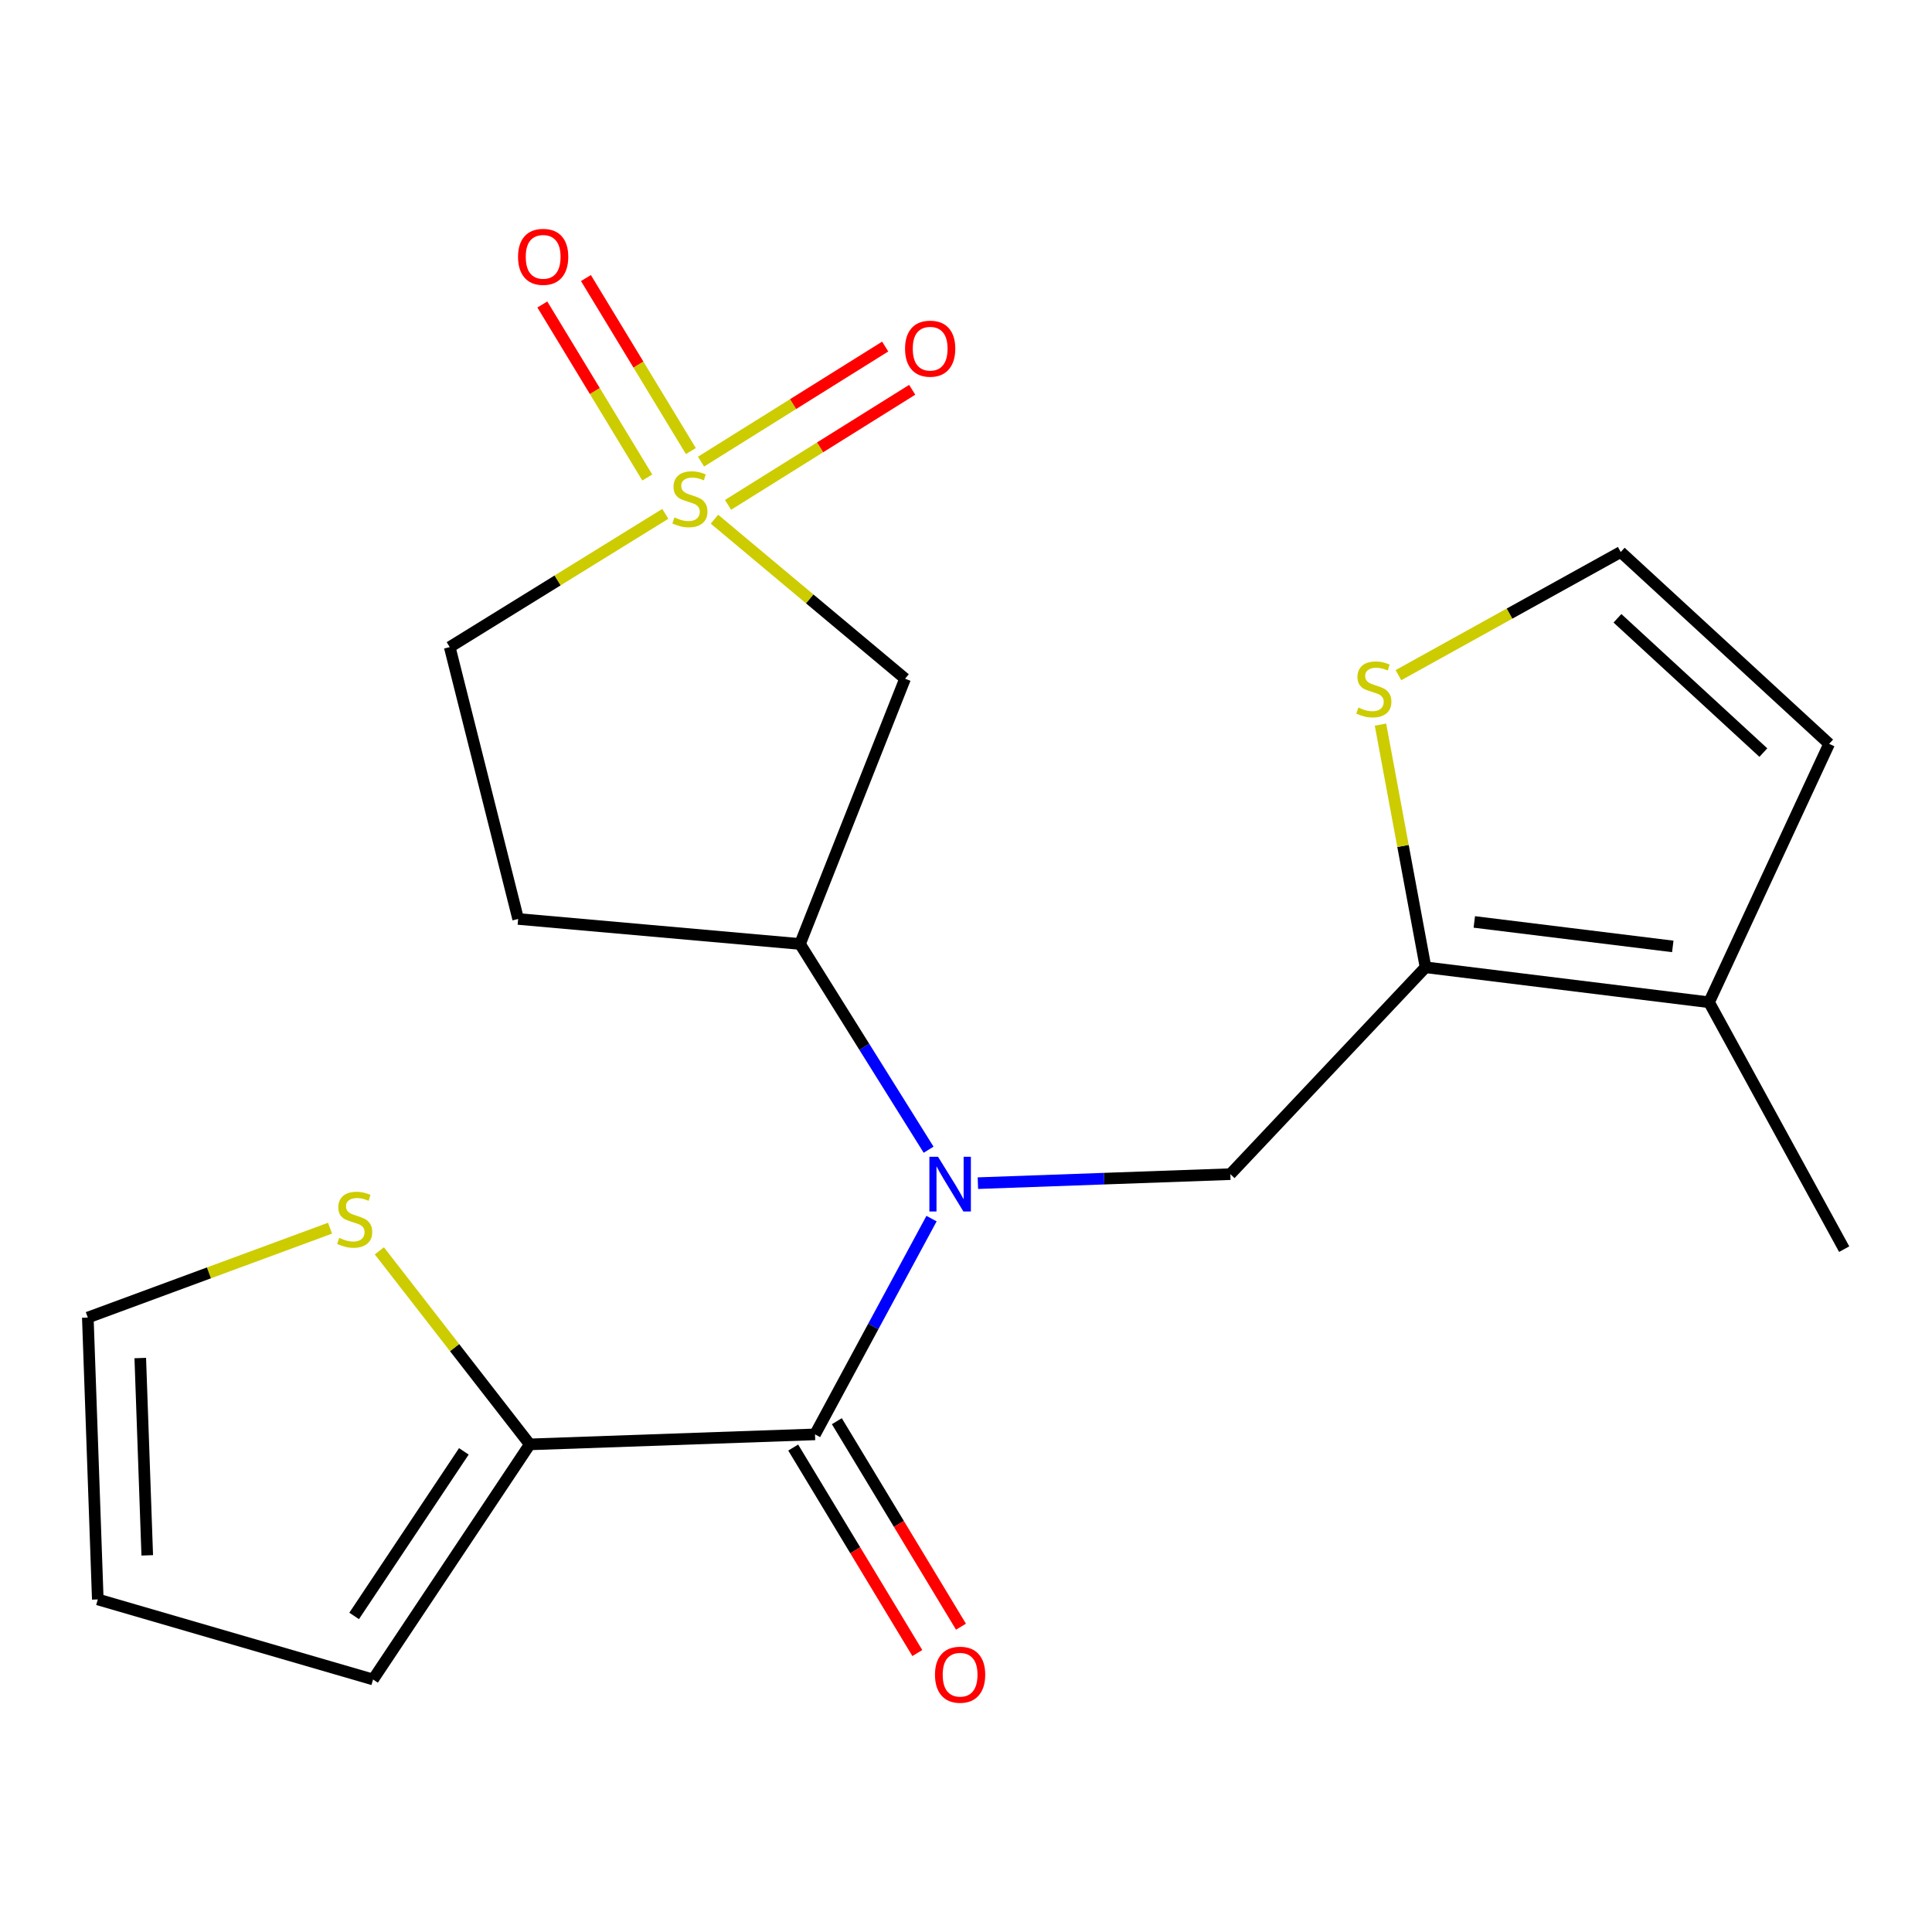 <?xml version='1.0' encoding='iso-8859-1'?>
<svg version='1.1' baseProfile='full'
              xmlns='http://www.w3.org/2000/svg'
                      xmlns:rdkit='http://www.rdkit.org/xml'
                      xmlns:xlink='http://www.w3.org/1999/xlink'
                  xml:space='preserve'
width='1000px' height='1000px' viewBox='0 0 1000 1000'>
<!-- END OF HEADER -->
<rect style='opacity:1.0;fill:#FFFFFF;stroke:none' width='1000' height='1000' x='0' y='0'> </rect>
<path class='bond-2' d='M 369.806,268.73 L 419.135,310.013' style='fill:none;fill-rule:evenodd;stroke:#CCCC00;stroke-width:6px;stroke-linecap:butt;stroke-linejoin:miter;stroke-opacity:1' />
<path class='bond-2' d='M 419.135,310.013 L 468.463,351.295' style='fill:none;fill-rule:evenodd;stroke:#000000;stroke-width:6px;stroke-linecap:butt;stroke-linejoin:miter;stroke-opacity:1' />
<path class='bond-10' d='M 357.593,233.468 L 330.434,188.692' style='fill:none;fill-rule:evenodd;stroke:#CCCC00;stroke-width:6px;stroke-linecap:butt;stroke-linejoin:miter;stroke-opacity:1' />
<path class='bond-10' d='M 330.434,188.692 L 303.276,143.915' style='fill:none;fill-rule:evenodd;stroke:#FF0000;stroke-width:6px;stroke-linecap:butt;stroke-linejoin:miter;stroke-opacity:1' />
<path class='bond-10' d='M 335.029,247.154 L 307.87,202.378' style='fill:none;fill-rule:evenodd;stroke:#CCCC00;stroke-width:6px;stroke-linecap:butt;stroke-linejoin:miter;stroke-opacity:1' />
<path class='bond-10' d='M 307.87,202.378 L 280.711,157.601' style='fill:none;fill-rule:evenodd;stroke:#FF0000;stroke-width:6px;stroke-linecap:butt;stroke-linejoin:miter;stroke-opacity:1' />
<path class='bond-11' d='M 376.834,261.319 L 424.495,231.538' style='fill:none;fill-rule:evenodd;stroke:#CCCC00;stroke-width:6px;stroke-linecap:butt;stroke-linejoin:miter;stroke-opacity:1' />
<path class='bond-11' d='M 424.495,231.538 L 472.155,201.757' style='fill:none;fill-rule:evenodd;stroke:#FF0000;stroke-width:6px;stroke-linecap:butt;stroke-linejoin:miter;stroke-opacity:1' />
<path class='bond-11' d='M 362.85,238.939 L 410.51,209.158' style='fill:none;fill-rule:evenodd;stroke:#CCCC00;stroke-width:6px;stroke-linecap:butt;stroke-linejoin:miter;stroke-opacity:1' />
<path class='bond-11' d='M 410.51,209.158 L 458.171,179.377' style='fill:none;fill-rule:evenodd;stroke:#FF0000;stroke-width:6px;stroke-linecap:butt;stroke-linejoin:miter;stroke-opacity:1' />
<path class='bond-14' d='M 344.362,265.964 L 288.572,300.449' style='fill:none;fill-rule:evenodd;stroke:#CCCC00;stroke-width:6px;stroke-linecap:butt;stroke-linejoin:miter;stroke-opacity:1' />
<path class='bond-14' d='M 288.572,300.449 L 232.782,334.933' style='fill:none;fill-rule:evenodd;stroke:#000000;stroke-width:6px;stroke-linecap:butt;stroke-linejoin:miter;stroke-opacity:1' />
<path class='bond-0' d='M 480.648,595.087 L 447.366,541.843' style='fill:none;fill-rule:evenodd;stroke:#0000FF;stroke-width:6px;stroke-linecap:butt;stroke-linejoin:miter;stroke-opacity:1' />
<path class='bond-0' d='M 447.366,541.843 L 414.085,488.599' style='fill:none;fill-rule:evenodd;stroke:#000000;stroke-width:6px;stroke-linecap:butt;stroke-linejoin:miter;stroke-opacity:1' />
<path class='bond-1' d='M 482.157,630.752 L 452.006,686.591' style='fill:none;fill-rule:evenodd;stroke:#0000FF;stroke-width:6px;stroke-linecap:butt;stroke-linejoin:miter;stroke-opacity:1' />
<path class='bond-1' d='M 452.006,686.591 L 421.855,742.43' style='fill:none;fill-rule:evenodd;stroke:#000000;stroke-width:6px;stroke-linecap:butt;stroke-linejoin:miter;stroke-opacity:1' />
<path class='bond-4' d='M 506.158,612.399 L 571.489,610.068' style='fill:none;fill-rule:evenodd;stroke:#0000FF;stroke-width:6px;stroke-linecap:butt;stroke-linejoin:miter;stroke-opacity:1' />
<path class='bond-4' d='M 571.489,610.068 L 636.82,607.737' style='fill:none;fill-rule:evenodd;stroke:#000000;stroke-width:6px;stroke-linecap:butt;stroke-linejoin:miter;stroke-opacity:1' />
<path class='bond-6' d='M 421.855,742.43 L 274.215,747.606' style='fill:none;fill-rule:evenodd;stroke:#000000;stroke-width:6px;stroke-linecap:butt;stroke-linejoin:miter;stroke-opacity:1' />
<path class='bond-15' d='M 410.561,749.253 L 442.686,802.435' style='fill:none;fill-rule:evenodd;stroke:#000000;stroke-width:6px;stroke-linecap:butt;stroke-linejoin:miter;stroke-opacity:1' />
<path class='bond-15' d='M 442.686,802.435 L 474.812,855.616' style='fill:none;fill-rule:evenodd;stroke:#FF0000;stroke-width:6px;stroke-linecap:butt;stroke-linejoin:miter;stroke-opacity:1' />
<path class='bond-15' d='M 433.149,735.608 L 465.275,788.789' style='fill:none;fill-rule:evenodd;stroke:#000000;stroke-width:6px;stroke-linecap:butt;stroke-linejoin:miter;stroke-opacity:1' />
<path class='bond-15' d='M 465.275,788.789 L 497.401,841.97' style='fill:none;fill-rule:evenodd;stroke:#FF0000;stroke-width:6px;stroke-linecap:butt;stroke-linejoin:miter;stroke-opacity:1' />
<path class='bond-5' d='M 468.463,351.295 L 414.085,488.599' style='fill:none;fill-rule:evenodd;stroke:#000000;stroke-width:6px;stroke-linecap:butt;stroke-linejoin:miter;stroke-opacity:1' />
<path class='bond-3' d='M 737.851,500.665 L 636.82,607.737' style='fill:none;fill-rule:evenodd;stroke:#000000;stroke-width:6px;stroke-linecap:butt;stroke-linejoin:miter;stroke-opacity:1' />
<path class='bond-7' d='M 737.851,500.665 L 884.611,518.772' style='fill:none;fill-rule:evenodd;stroke:#000000;stroke-width:6px;stroke-linecap:butt;stroke-linejoin:miter;stroke-opacity:1' />
<path class='bond-7' d='M 763.096,477.189 L 865.828,489.864' style='fill:none;fill-rule:evenodd;stroke:#000000;stroke-width:6px;stroke-linecap:butt;stroke-linejoin:miter;stroke-opacity:1' />
<path class='bond-8' d='M 737.851,500.665 L 726.194,437.863' style='fill:none;fill-rule:evenodd;stroke:#000000;stroke-width:6px;stroke-linecap:butt;stroke-linejoin:miter;stroke-opacity:1' />
<path class='bond-8' d='M 726.194,437.863 L 714.536,375.06' style='fill:none;fill-rule:evenodd;stroke:#CCCC00;stroke-width:6px;stroke-linecap:butt;stroke-linejoin:miter;stroke-opacity:1' />
<path class='bond-21' d='M 414.085,488.599 L 268.19,475.653' style='fill:none;fill-rule:evenodd;stroke:#000000;stroke-width:6px;stroke-linecap:butt;stroke-linejoin:miter;stroke-opacity:1' />
<path class='bond-9' d='M 274.215,747.606 L 235.283,697.521' style='fill:none;fill-rule:evenodd;stroke:#000000;stroke-width:6px;stroke-linecap:butt;stroke-linejoin:miter;stroke-opacity:1' />
<path class='bond-9' d='M 235.283,697.521 L 196.351,647.435' style='fill:none;fill-rule:evenodd;stroke:#CCCC00;stroke-width:6px;stroke-linecap:butt;stroke-linejoin:miter;stroke-opacity:1' />
<path class='bond-17' d='M 274.215,747.606 L 193.094,869.295' style='fill:none;fill-rule:evenodd;stroke:#000000;stroke-width:6px;stroke-linecap:butt;stroke-linejoin:miter;stroke-opacity:1' />
<path class='bond-17' d='M 240.089,751.221 L 183.304,836.404' style='fill:none;fill-rule:evenodd;stroke:#000000;stroke-width:6px;stroke-linecap:butt;stroke-linejoin:miter;stroke-opacity:1' />
<path class='bond-16' d='M 884.611,518.772 L 946.76,385.016' style='fill:none;fill-rule:evenodd;stroke:#000000;stroke-width:6px;stroke-linecap:butt;stroke-linejoin:miter;stroke-opacity:1' />
<path class='bond-20' d='M 884.611,518.772 L 954.545,646.56' style='fill:none;fill-rule:evenodd;stroke:#000000;stroke-width:6px;stroke-linecap:butt;stroke-linejoin:miter;stroke-opacity:1' />
<path class='bond-12' d='M 723.826,349.461 L 781.354,317.588' style='fill:none;fill-rule:evenodd;stroke:#CCCC00;stroke-width:6px;stroke-linecap:butt;stroke-linejoin:miter;stroke-opacity:1' />
<path class='bond-12' d='M 781.354,317.588 L 838.882,285.715' style='fill:none;fill-rule:evenodd;stroke:#000000;stroke-width:6px;stroke-linecap:butt;stroke-linejoin:miter;stroke-opacity:1' />
<path class='bond-18' d='M 170.818,635.713 L 108.136,658.84' style='fill:none;fill-rule:evenodd;stroke:#CCCC00;stroke-width:6px;stroke-linecap:butt;stroke-linejoin:miter;stroke-opacity:1' />
<path class='bond-18' d='M 108.136,658.84 L 45.455,681.967' style='fill:none;fill-rule:evenodd;stroke:#000000;stroke-width:6px;stroke-linecap:butt;stroke-linejoin:miter;stroke-opacity:1' />
<path class='bond-22' d='M 838.882,285.715 L 946.76,385.016' style='fill:none;fill-rule:evenodd;stroke:#000000;stroke-width:6px;stroke-linecap:butt;stroke-linejoin:miter;stroke-opacity:1' />
<path class='bond-22' d='M 837.191,320.027 L 912.706,389.538' style='fill:none;fill-rule:evenodd;stroke:#000000;stroke-width:6px;stroke-linecap:butt;stroke-linejoin:miter;stroke-opacity:1' />
<path class='bond-13' d='M 268.19,475.653 L 232.782,334.933' style='fill:none;fill-rule:evenodd;stroke:#000000;stroke-width:6px;stroke-linecap:butt;stroke-linejoin:miter;stroke-opacity:1' />
<path class='bond-19' d='M 193.094,869.295 L 50.615,827.862' style='fill:none;fill-rule:evenodd;stroke:#000000;stroke-width:6px;stroke-linecap:butt;stroke-linejoin:miter;stroke-opacity:1' />
<path class='bond-23' d='M 45.455,681.967 L 50.615,827.862' style='fill:none;fill-rule:evenodd;stroke:#000000;stroke-width:6px;stroke-linecap:butt;stroke-linejoin:miter;stroke-opacity:1' />
<path class='bond-23' d='M 72.603,702.918 L 76.215,805.045' style='fill:none;fill-rule:evenodd;stroke:#000000;stroke-width:6px;stroke-linecap:butt;stroke-linejoin:miter;stroke-opacity:1' />
<path  class='atom-0' d='M 349.096 267.813
Q 349.416 267.933, 350.736 268.493
Q 352.056 269.053, 353.496 269.413
Q 354.976 269.733, 356.416 269.733
Q 359.096 269.733, 360.656 268.453
Q 362.216 267.133, 362.216 264.853
Q 362.216 263.293, 361.416 262.333
Q 360.656 261.373, 359.456 260.853
Q 358.256 260.333, 356.256 259.733
Q 353.736 258.973, 352.216 258.253
Q 350.736 257.533, 349.656 256.013
Q 348.616 254.493, 348.616 251.933
Q 348.616 248.373, 351.016 246.173
Q 353.456 243.973, 358.256 243.973
Q 361.536 243.973, 365.256 245.533
L 364.336 248.613
Q 360.936 247.213, 358.376 247.213
Q 355.616 247.213, 354.096 248.373
Q 352.576 249.493, 352.616 251.453
Q 352.616 252.973, 353.376 253.893
Q 354.176 254.813, 355.296 255.333
Q 356.456 255.853, 358.376 256.453
Q 360.936 257.253, 362.456 258.053
Q 363.976 258.853, 365.056 260.493
Q 366.176 262.093, 366.176 264.853
Q 366.176 268.773, 363.536 270.893
Q 360.936 272.973, 356.576 272.973
Q 354.056 272.973, 352.136 272.413
Q 350.256 271.893, 348.016 270.973
L 349.096 267.813
' fill='#CCCC00'/>
<path  class='atom-1' d='M 485.53 598.752
L 494.81 613.752
Q 495.73 615.232, 497.21 617.912
Q 498.69 620.592, 498.77 620.752
L 498.77 598.752
L 502.53 598.752
L 502.53 627.072
L 498.65 627.072
L 488.69 610.672
Q 487.53 608.752, 486.29 606.552
Q 485.09 604.352, 484.73 603.672
L 484.73 627.072
L 481.05 627.072
L 481.05 598.752
L 485.53 598.752
' fill='#0000FF'/>
<path  class='atom-9' d='M 703.094 366.235
Q 703.414 366.355, 704.734 366.915
Q 706.054 367.475, 707.494 367.835
Q 708.974 368.155, 710.414 368.155
Q 713.094 368.155, 714.654 366.875
Q 716.214 365.555, 716.214 363.275
Q 716.214 361.715, 715.414 360.755
Q 714.654 359.795, 713.454 359.275
Q 712.254 358.755, 710.254 358.155
Q 707.734 357.395, 706.214 356.675
Q 704.734 355.955, 703.654 354.435
Q 702.614 352.915, 702.614 350.355
Q 702.614 346.795, 705.014 344.595
Q 707.454 342.395, 712.254 342.395
Q 715.534 342.395, 719.254 343.955
L 718.334 347.035
Q 714.934 345.635, 712.374 345.635
Q 709.614 345.635, 708.094 346.795
Q 706.574 347.915, 706.614 349.875
Q 706.614 351.395, 707.374 352.315
Q 708.174 353.235, 709.294 353.755
Q 710.454 354.275, 712.374 354.875
Q 714.934 355.675, 716.454 356.475
Q 717.974 357.275, 719.054 358.915
Q 720.174 360.515, 720.174 363.275
Q 720.174 367.195, 717.534 369.315
Q 714.934 371.395, 710.574 371.395
Q 708.054 371.395, 706.134 370.835
Q 704.254 370.315, 702.014 369.395
L 703.094 366.235
' fill='#CCCC00'/>
<path  class='atom-10' d='M 175.579 640.724
Q 175.899 640.844, 177.219 641.404
Q 178.539 641.964, 179.979 642.324
Q 181.459 642.644, 182.899 642.644
Q 185.579 642.644, 187.139 641.364
Q 188.699 640.044, 188.699 637.764
Q 188.699 636.204, 187.899 635.244
Q 187.139 634.284, 185.939 633.764
Q 184.739 633.244, 182.739 632.644
Q 180.219 631.884, 178.699 631.164
Q 177.219 630.444, 176.139 628.924
Q 175.099 627.404, 175.099 624.844
Q 175.099 621.284, 177.499 619.084
Q 179.939 616.884, 184.739 616.884
Q 188.019 616.884, 191.739 618.444
L 190.819 621.524
Q 187.419 620.124, 184.859 620.124
Q 182.099 620.124, 180.579 621.284
Q 179.059 622.404, 179.099 624.364
Q 179.099 625.884, 179.859 626.804
Q 180.659 627.724, 181.779 628.244
Q 182.939 628.764, 184.859 629.364
Q 187.419 630.164, 188.939 630.964
Q 190.459 631.764, 191.539 633.404
Q 192.659 635.004, 192.659 637.764
Q 192.659 641.684, 190.019 643.804
Q 187.419 645.884, 183.059 645.884
Q 180.539 645.884, 178.619 645.324
Q 176.739 644.804, 174.499 643.884
L 175.579 640.724
' fill='#CCCC00'/>
<path  class='atom-11' d='M 268.136 132.936
Q 268.136 126.136, 271.496 122.336
Q 274.856 118.536, 281.136 118.536
Q 287.416 118.536, 290.776 122.336
Q 294.136 126.136, 294.136 132.936
Q 294.136 139.816, 290.736 143.736
Q 287.336 147.616, 281.136 147.616
Q 274.896 147.616, 271.496 143.736
Q 268.136 139.856, 268.136 132.936
M 281.136 144.416
Q 285.456 144.416, 287.776 141.536
Q 290.136 138.616, 290.136 132.936
Q 290.136 127.376, 287.776 124.576
Q 285.456 121.736, 281.136 121.736
Q 276.816 121.736, 274.456 124.536
Q 272.136 127.336, 272.136 132.936
Q 272.136 138.656, 274.456 141.536
Q 276.816 144.416, 281.136 144.416
' fill='#FF0000'/>
<path  class='atom-12' d='M 468.453 180.468
Q 468.453 173.668, 471.813 169.868
Q 475.173 166.068, 481.453 166.068
Q 487.733 166.068, 491.093 169.868
Q 494.453 173.668, 494.453 180.468
Q 494.453 187.348, 491.053 191.268
Q 487.653 195.148, 481.453 195.148
Q 475.213 195.148, 471.813 191.268
Q 468.453 187.388, 468.453 180.468
M 481.453 191.948
Q 485.773 191.948, 488.093 189.068
Q 490.453 186.148, 490.453 180.468
Q 490.453 174.908, 488.093 172.108
Q 485.773 169.268, 481.453 169.268
Q 477.133 169.268, 474.773 172.068
Q 472.453 174.868, 472.453 180.468
Q 472.453 186.188, 474.773 189.068
Q 477.133 191.948, 481.453 191.948
' fill='#FF0000'/>
<path  class='atom-16' d='M 483.95 866.824
Q 483.95 860.024, 487.31 856.224
Q 490.67 852.424, 496.95 852.424
Q 503.23 852.424, 506.59 856.224
Q 509.95 860.024, 509.95 866.824
Q 509.95 873.704, 506.55 877.624
Q 503.15 881.504, 496.95 881.504
Q 490.71 881.504, 487.31 877.624
Q 483.95 873.744, 483.95 866.824
M 496.95 878.304
Q 501.27 878.304, 503.59 875.424
Q 505.95 872.504, 505.95 866.824
Q 505.95 861.264, 503.59 858.464
Q 501.27 855.624, 496.95 855.624
Q 492.63 855.624, 490.27 858.424
Q 487.95 861.224, 487.95 866.824
Q 487.95 872.544, 490.27 875.424
Q 492.63 878.304, 496.95 878.304
' fill='#FF0000'/>
</svg>
